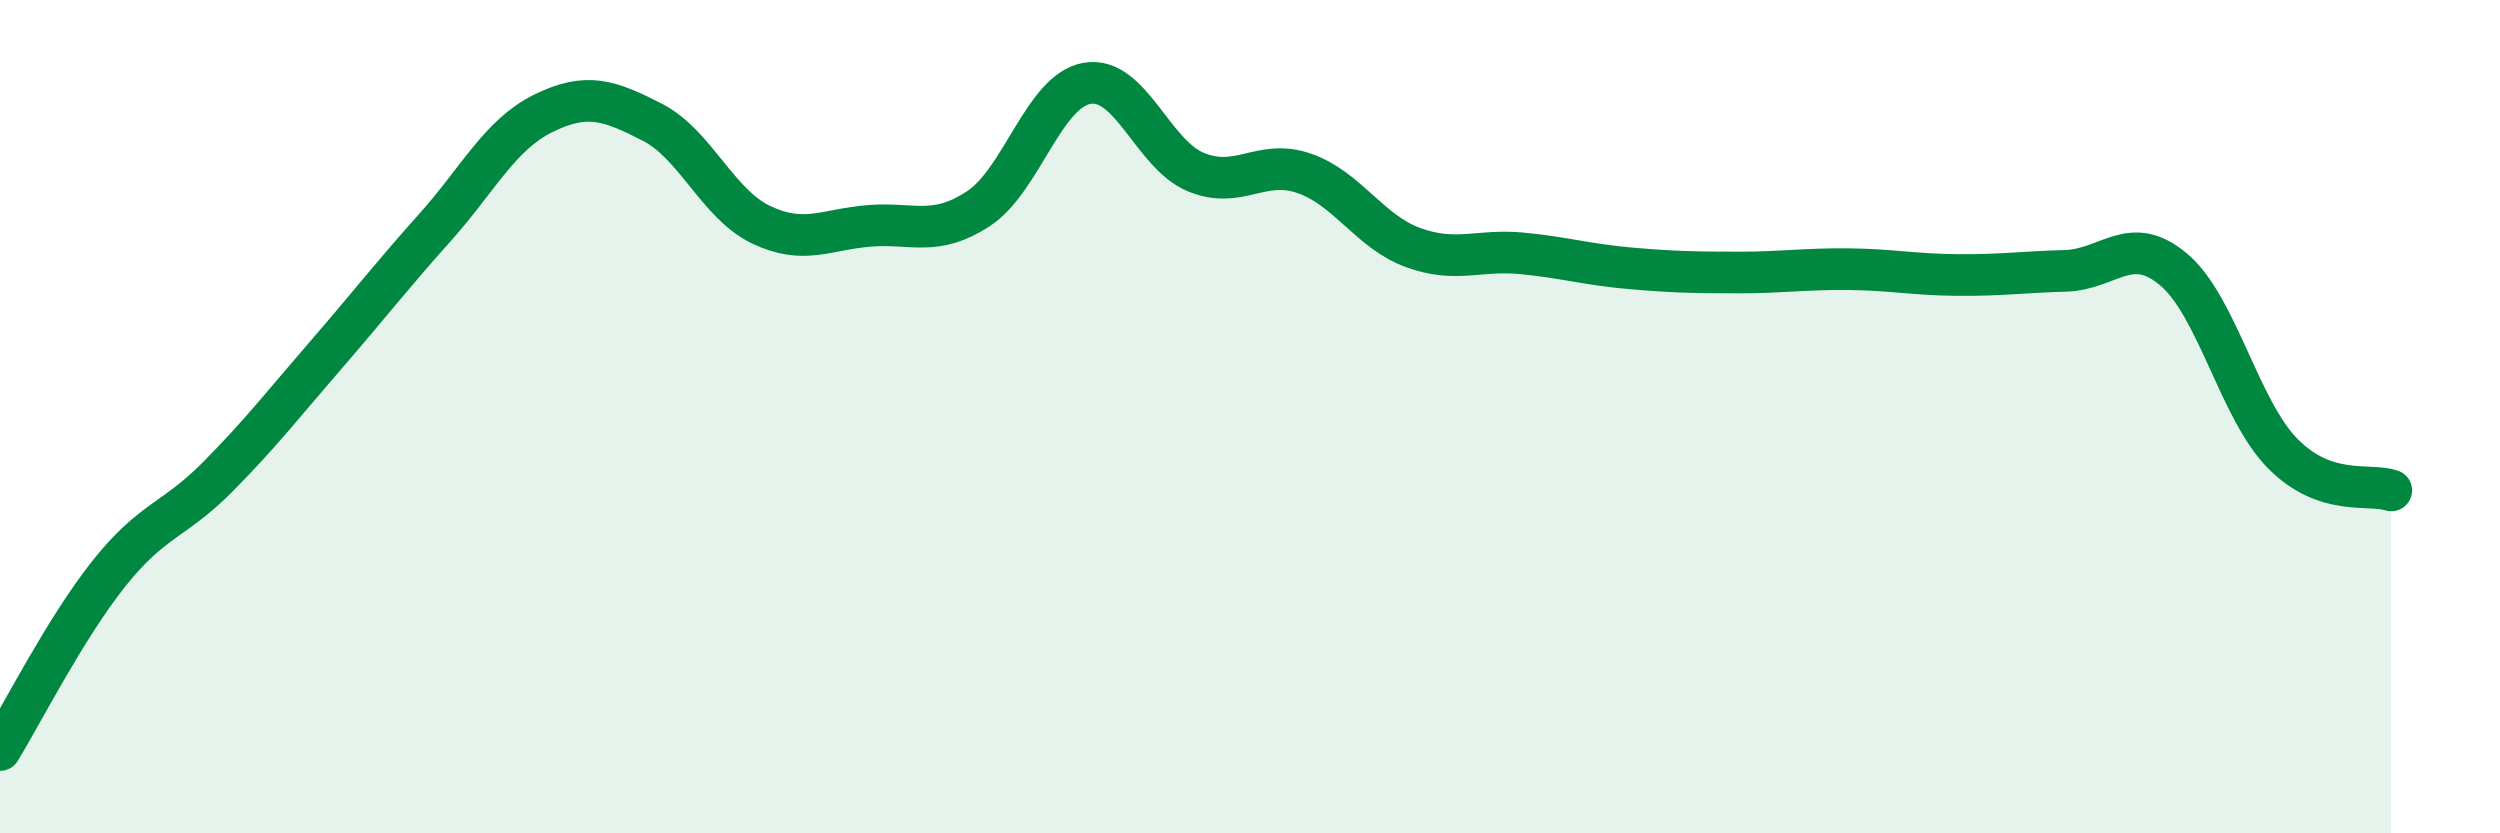 
    <svg width="60" height="20" viewBox="0 0 60 20" xmlns="http://www.w3.org/2000/svg">
      <path
        d="M 0,18 C 0.52,17.15 1.57,15.08 2.61,13.77 C 3.65,12.46 4.18,12.5 5.22,11.45 C 6.26,10.4 6.79,9.71 7.83,8.51 C 8.87,7.31 9.39,6.63 10.43,5.47 C 11.47,4.31 12,3.23 13.04,2.72 C 14.08,2.21 14.61,2.4 15.65,2.93 C 16.69,3.46 17.22,4.89 18.26,5.39 C 19.3,5.89 19.83,5.5 20.87,5.42 C 21.91,5.34 22.44,5.69 23.48,5.01 C 24.52,4.33 25.05,2.18 26.09,2 C 27.13,1.82 27.66,3.7 28.7,4.13 C 29.74,4.56 30.26,3.8 31.3,4.16 C 32.34,4.52 32.87,5.56 33.91,5.94 C 34.95,6.32 35.48,5.98 36.52,6.08 C 37.56,6.18 38.09,6.35 39.13,6.44 C 40.17,6.53 40.7,6.54 41.74,6.54 C 42.78,6.54 43.31,6.45 44.35,6.46 C 45.39,6.47 45.92,6.59 46.96,6.6 C 48,6.61 48.53,6.53 49.57,6.5 C 50.61,6.47 51.13,5.59 52.17,6.47 C 53.21,7.35 53.74,9.82 54.78,10.88 C 55.82,11.94 56.87,11.59 57.39,11.77L57.39 20L0 20Z"
        fill="#008740"
        opacity="0.1"
        stroke-linecap="round"
        stroke-linejoin="round"
      />
      <path
        d="M 0,18 C 0.52,17.15 1.57,15.08 2.61,13.77 C 3.65,12.46 4.18,12.5 5.22,11.45 C 6.26,10.4 6.79,9.71 7.83,8.51 C 8.87,7.31 9.39,6.63 10.43,5.47 C 11.47,4.31 12,3.23 13.04,2.72 C 14.08,2.21 14.61,2.4 15.65,2.93 C 16.69,3.46 17.22,4.89 18.26,5.39 C 19.3,5.89 19.83,5.5 20.87,5.42 C 21.91,5.34 22.44,5.69 23.48,5.01 C 24.52,4.33 25.05,2.18 26.09,2 C 27.13,1.82 27.66,3.7 28.7,4.13 C 29.74,4.56 30.26,3.8 31.3,4.16 C 32.34,4.52 32.87,5.56 33.91,5.94 C 34.95,6.32 35.48,5.98 36.52,6.08 C 37.56,6.18 38.09,6.35 39.13,6.44 C 40.17,6.53 40.7,6.54 41.74,6.54 C 42.78,6.54 43.31,6.45 44.35,6.46 C 45.39,6.47 45.92,6.59 46.96,6.6 C 48,6.61 48.53,6.53 49.57,6.5 C 50.61,6.47 51.13,5.59 52.17,6.47 C 53.21,7.35 53.74,9.82 54.78,10.88 C 55.82,11.94 56.87,11.59 57.39,11.77"
        stroke="#008740"
        stroke-width="1"
        fill="none"
        stroke-linecap="round"
        stroke-linejoin="round"
      />
    </svg>
  